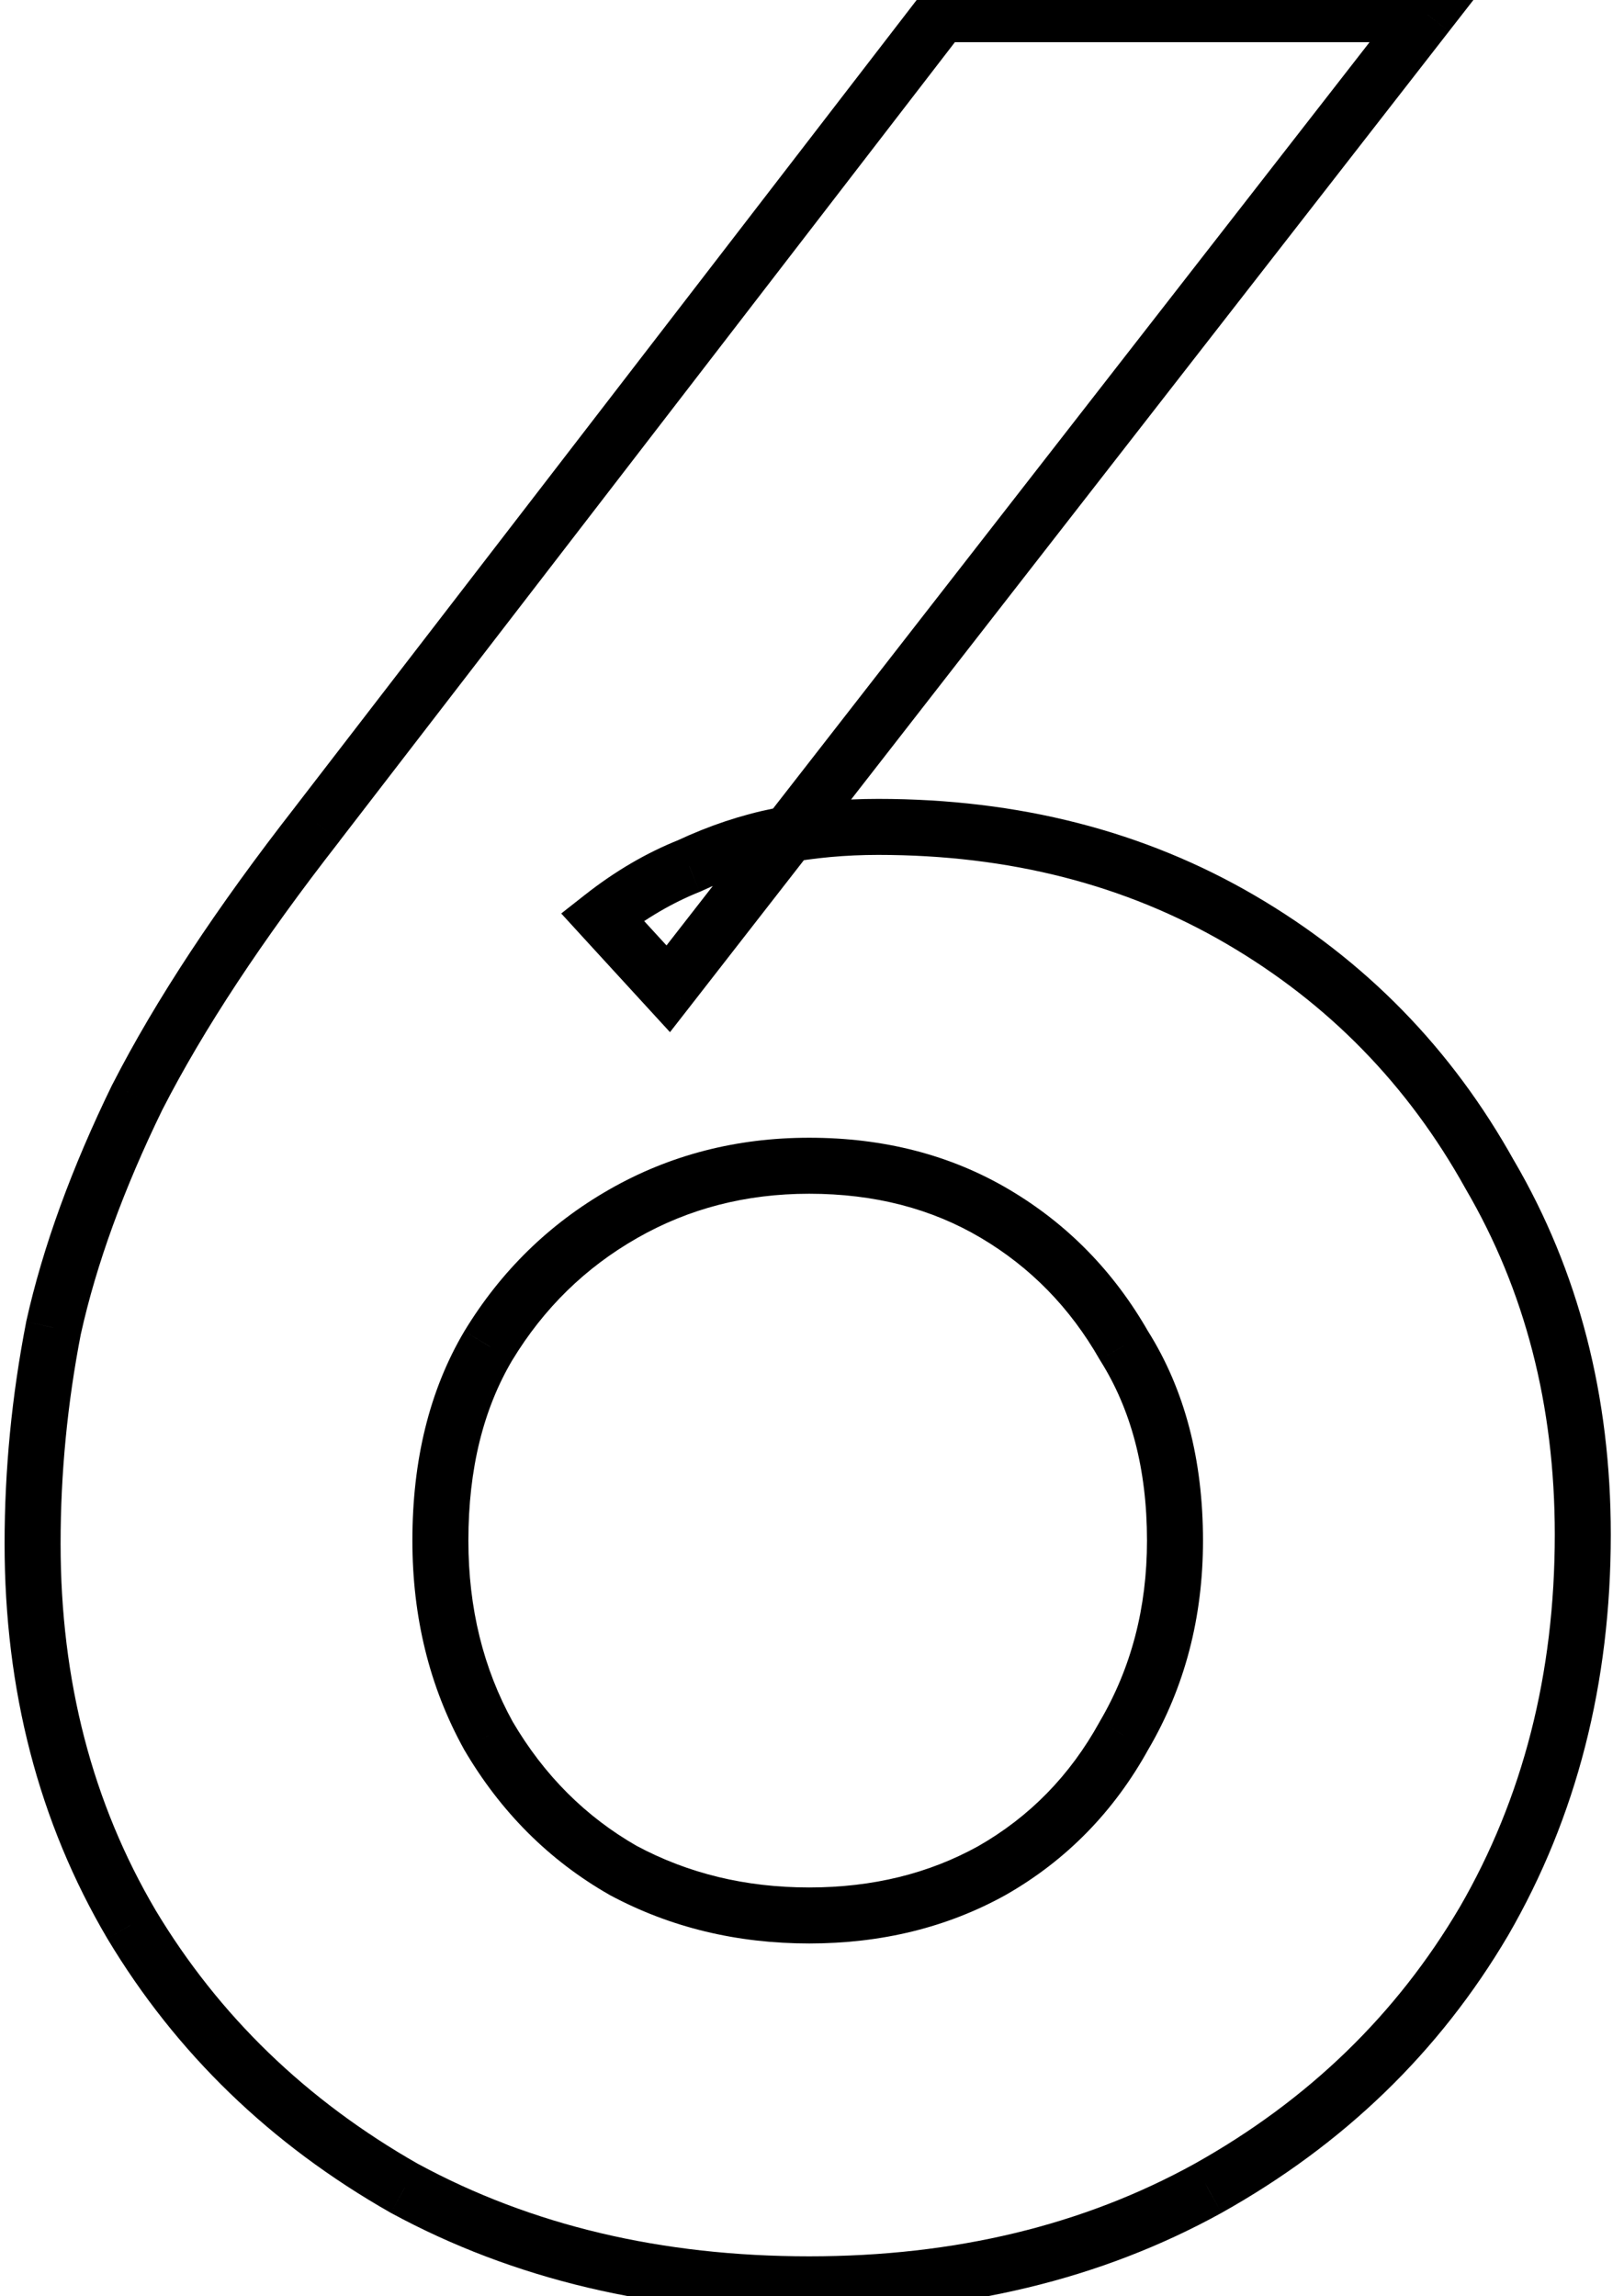 <svg width="29" height="41" viewBox="0 0 29 41" fill="none" xmlns="http://www.w3.org/2000/svg">
<path d="M7.221 39.073L6.974 39.507L6.983 39.512L7.221 39.073ZM2.349 34.361L1.918 34.615L1.92 34.618L2.349 34.361ZM0.956 23.706L0.468 23.597L0.466 23.61L0.956 23.706ZM2.456 19.583L2.011 19.355L2.006 19.363L2.456 19.583ZM5.668 14.71L6.063 15.018L6.064 15.015L5.668 14.71ZM16.805 0.253V-0.247H16.559L16.409 -0.052L16.805 0.253ZM25.48 0.253L25.874 0.56L26.503 -0.247H25.48V0.253ZM11.933 17.655L11.564 17.993L11.964 18.429L12.328 17.962L11.933 17.655ZM10.755 16.37L10.446 15.977L10.022 16.31L10.386 16.708L10.755 16.37ZM12.308 15.46L12.493 15.924L12.507 15.919L12.519 15.913L12.308 15.46ZM13.914 14.924L13.822 14.433L13.816 14.434L13.914 14.924ZM22.16 16.424L21.907 16.855L22.16 16.424ZM26.604 20.975L26.167 21.218L26.172 21.227L26.604 20.975ZM26.497 34.307L26.928 34.561L26.93 34.558L26.497 34.307ZM21.571 39.073L21.812 39.511L21.815 39.509L21.571 39.073ZM17.716 33.397L17.959 33.834L17.964 33.831L17.716 33.397ZM20.072 30.988L19.64 30.735L19.634 30.746L20.072 30.988ZM20.072 24.027L19.637 24.275L19.643 24.284L19.648 24.293L20.072 24.027ZM11.13 21.671L10.882 21.237L11.13 21.671ZM8.72 24.027L8.293 23.767L8.29 23.772L8.72 24.027ZM8.72 30.988L8.282 31.229L8.289 31.24L8.72 30.988ZM11.13 33.397L10.882 33.831L10.894 33.838L11.13 33.397ZM14.45 40.286C11.809 40.286 9.483 39.731 7.46 38.633L6.983 39.512C9.171 40.699 11.665 41.286 14.45 41.286V40.286ZM7.468 38.638C5.47 37.501 3.909 35.99 2.777 34.104L1.92 34.618C3.144 36.658 4.832 38.289 6.974 39.507L7.468 38.638ZM2.779 34.107C1.651 32.192 1.082 30.014 1.082 27.561H0.082C0.082 30.176 0.69 32.532 1.918 34.615L2.779 34.107ZM1.082 27.561C1.082 26.308 1.203 25.055 1.447 23.801L0.466 23.61C0.21 24.926 0.082 26.243 0.082 27.561H1.082ZM1.445 23.814C1.72 22.575 2.205 21.238 2.905 19.802L2.006 19.363C1.279 20.854 0.764 22.266 0.468 23.597L1.445 23.814ZM2.901 19.811C3.632 18.383 4.683 16.786 6.063 15.018L5.274 14.403C3.869 16.204 2.779 17.855 2.011 19.355L2.901 19.811ZM6.064 15.015L17.202 0.558L16.409 -0.052L5.272 14.405L6.064 15.015ZM16.805 0.753H25.48V-0.247H16.805V0.753ZM25.085 -0.054L11.538 17.348L12.328 17.962L25.874 0.56L25.085 -0.054ZM12.302 17.317L11.124 16.032L10.386 16.708L11.564 17.993L12.302 17.317ZM11.064 16.763C11.53 16.397 12.007 16.119 12.493 15.924L12.122 14.996C11.538 15.229 10.979 15.558 10.446 15.977L11.064 16.763ZM12.519 15.913C13.021 15.678 13.519 15.513 14.012 15.415L13.816 14.434C13.238 14.55 12.665 14.741 12.096 15.007L12.519 15.913ZM14.006 15.416C14.546 15.315 15.104 15.264 15.681 15.264V14.264C15.045 14.264 14.425 14.32 13.822 14.433L14.006 15.416ZM15.681 15.264C18.029 15.264 20.1 15.798 21.907 16.855L22.412 15.992C20.436 14.836 18.187 14.264 15.681 14.264V15.264ZM21.907 16.855C23.721 17.916 25.139 19.368 26.167 21.218L27.041 20.732C25.927 18.727 24.382 17.144 22.412 15.992L21.907 16.855ZM26.172 21.227C27.23 23.036 27.764 25.089 27.764 27.4H28.764C28.764 24.928 28.191 22.698 27.036 20.722L26.172 21.227ZM27.764 27.4C27.764 29.891 27.194 32.105 26.064 34.057L26.93 34.558C28.156 32.44 28.764 30.05 28.764 27.4H27.764ZM26.066 34.053C24.935 35.973 23.359 37.5 21.327 38.636L21.815 39.509C23.995 38.29 25.703 36.639 26.928 34.561L26.066 34.053ZM21.329 38.635C19.342 39.731 17.054 40.286 14.45 40.286V41.286C17.2 41.286 19.659 40.699 21.812 39.511L21.329 38.635ZM14.45 34.7C15.739 34.7 16.913 34.415 17.959 33.834L17.473 32.96C16.591 33.45 15.587 33.7 14.45 33.7V34.7ZM17.964 33.831C19.045 33.213 19.895 32.342 20.509 31.229L19.634 30.746C19.106 31.703 18.385 32.439 17.468 32.963L17.964 33.831ZM20.503 31.24C21.158 30.123 21.482 28.875 21.482 27.507H20.482C20.482 28.71 20.199 29.782 19.64 30.735L20.503 31.24ZM21.482 27.507C21.482 26.075 21.161 24.818 20.495 23.76L19.648 24.293C20.196 25.163 20.482 26.227 20.482 27.507H21.482ZM20.506 23.779C19.893 22.706 19.065 21.857 18.024 21.241L17.514 22.101C18.402 22.627 19.108 23.348 19.637 24.275L20.506 23.779ZM18.024 21.241C16.975 20.619 15.778 20.314 14.45 20.314V21.314C15.62 21.314 16.636 21.581 17.514 22.101L18.024 21.241ZM14.45 20.314C13.154 20.314 11.961 20.62 10.882 21.237L11.378 22.105C12.298 21.579 13.318 21.314 14.45 21.314V20.314ZM10.882 21.237C9.807 21.851 8.943 22.697 8.293 23.767L9.148 24.286C9.711 23.358 10.453 22.633 11.378 22.105L10.882 21.237ZM8.29 23.772C7.665 24.828 7.364 26.08 7.364 27.507H8.364C8.364 26.221 8.634 25.154 9.15 24.282L8.29 23.772ZM7.364 27.507C7.364 28.869 7.667 30.114 8.283 31.229L9.158 30.746C8.631 29.791 8.364 28.715 8.364 27.507H7.364ZM8.289 31.24C8.938 32.348 9.803 33.215 10.882 33.831L11.378 32.963C10.458 32.437 9.716 31.698 9.152 30.735L8.289 31.24ZM10.894 33.838C11.971 34.415 13.159 34.7 14.45 34.7V33.7C13.312 33.7 12.288 33.45 11.366 32.956L10.894 33.838Z" fill="black"/>
</svg>
